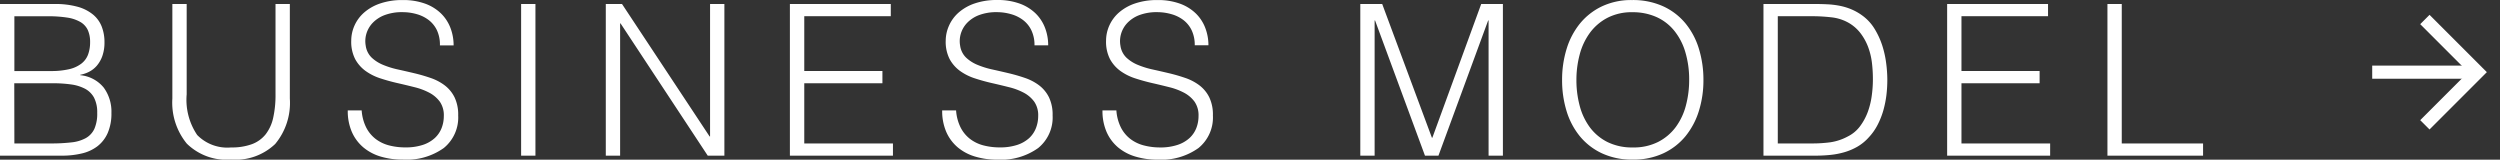 <svg xmlns="http://www.w3.org/2000/svg" xmlns:xlink="http://www.w3.org/1999/xlink" width="189.899" height="12.128" viewBox="0 0 189.899 12.128"><rect x="0" y="0" width="189.899" height="12.128" fill="#333333" stroke="none"/><defs><clipPath id="a"><rect x="18" width="9.707" height="8.707" fill="none"/></clipPath></defs><g transform="translate(-599.808 -6043.074)"><path d="M-82.1-.928h2.768a13.234,13.234,0,0,0,1.56-.08,2.889,2.889,0,0,0,1.1-.328,1.564,1.564,0,0,0,.648-.7,2.848,2.848,0,0,0,.216-1.208,2.42,2.42,0,0,0-.24-1.16,1.658,1.658,0,0,0-.688-.68,3.207,3.207,0,0,0-1.072-.328A10.025,10.025,0,0,0-79.208-5.5h-2.9Zm0-5.5h2.752a5.976,5.976,0,0,0,1.424-.144A2.416,2.416,0,0,0-77-7a1.564,1.564,0,0,0,.5-.688,2.671,2.671,0,0,0,.152-.936,2.161,2.161,0,0,0-.176-.92,1.394,1.394,0,0,0-.56-.608,2.854,2.854,0,0,0-1-.336,9.28,9.28,0,0,0-1.512-.1H-82.1ZM-83.192,0V-11.52h4.16a6.282,6.282,0,0,1,1.728.208,3.165,3.165,0,0,1,1.176.592,2.255,2.255,0,0,1,.664.92,3.224,3.224,0,0,1,.208,1.176,3.071,3.071,0,0,1-.16,1.048,2.329,2.329,0,0,1-.416.736,1.936,1.936,0,0,1-.584.464,2.444,2.444,0,0,1-.68.232v.032a2.6,2.6,0,0,1,1.784.944,3.08,3.08,0,0,1,.584,1.92,3.7,3.7,0,0,1-.28,1.52A2.586,2.586,0,0,1-75.784-.72a3.112,3.112,0,0,1-1.192.552A6.436,6.436,0,0,1-78.488,0ZM-70.1-11.52h1.088v6.864a4.764,4.764,0,0,0,.8,3.088,3.2,3.2,0,0,0,2.576.944,4.423,4.423,0,0,0,1.576-.248,2.4,2.4,0,0,0,1.048-.752A3.141,3.141,0,0,0-62.44-2.88a7.871,7.871,0,0,0,.176-1.776V-11.52h1.088v7.184A4.874,4.874,0,0,1-62.288-.888,4.37,4.37,0,0,1-65.64.3,4.316,4.316,0,0,1-69-.912a4.913,4.913,0,0,1-1.1-3.424ZM-55.72-3.44a3.413,3.413,0,0,0,.344,1.3,2.58,2.58,0,0,0,.72.872,2.853,2.853,0,0,0,1.016.488,4.813,4.813,0,0,0,1.232.152A4.105,4.105,0,0,0-51.08-.816a2.512,2.512,0,0,0,.912-.52,2.04,2.04,0,0,0,.52-.76,2.494,2.494,0,0,0,.168-.912,1.8,1.8,0,0,0-.3-1.088,2.345,2.345,0,0,0-.792-.68A4.848,4.848,0,0,0-51.7-5.2q-.632-.16-1.3-.312t-1.3-.36a4.08,4.08,0,0,1-1.12-.56,2.706,2.706,0,0,1-.792-.9,2.879,2.879,0,0,1-.3-1.4,2.817,2.817,0,0,1,.248-1.152,2.869,2.869,0,0,1,.736-.992,3.612,3.612,0,0,1,1.224-.688,5.154,5.154,0,0,1,1.7-.256,4.861,4.861,0,0,1,1.7.272,3.384,3.384,0,0,1,1.208.744,3.063,3.063,0,0,1,.72,1.1,3.667,3.667,0,0,1,.24,1.328h-1.04A2.586,2.586,0,0,0-50-9.52a2.131,2.131,0,0,0-.632-.784,2.7,2.7,0,0,0-.912-.448A3.882,3.882,0,0,0-52.6-10.9a3.713,3.713,0,0,0-1.4.232,2.459,2.459,0,0,0-.9.6,2.026,2.026,0,0,0-.464.816,1.964,1.964,0,0,0-.048.9,1.563,1.563,0,0,0,.448.9A2.827,2.827,0,0,0-54.1-6.9a6.511,6.511,0,0,0,1.128.352q.616.136,1.256.288a12.845,12.845,0,0,1,1.24.36,3.811,3.811,0,0,1,1.064.56,2.579,2.579,0,0,1,.744.9,3.045,3.045,0,0,1,.28,1.384,2.99,2.99,0,0,1-1.1,2.48A4.865,4.865,0,0,1-52.6.3,5.73,5.73,0,0,1-54.264.072a3.687,3.687,0,0,1-1.328-.7A3.234,3.234,0,0,1-56.464-1.8a3.981,3.981,0,0,1-.312-1.64ZM-43.608,0V-11.52h1.088V0Zm7.552-10.048h-.032V0h-1.088V-11.52h1.232l6.656,10.064h.032V-11.52h1.088V0h-1.264ZM-23.192,0V-11.52h7.664v.928H-22.1v4.16h5.936V-5.5H-22.1V-.928h6.736V0Zm12.624-3.44a3.413,3.413,0,0,0,.344,1.3,2.58,2.58,0,0,0,.72.872,2.853,2.853,0,0,0,1.016.488,4.813,4.813,0,0,0,1.232.152A4.106,4.106,0,0,0-5.928-.816a2.512,2.512,0,0,0,.912-.52A2.04,2.04,0,0,0-4.5-2.1a2.494,2.494,0,0,0,.168-.912,1.8,1.8,0,0,0-.3-1.088,2.345,2.345,0,0,0-.792-.68A4.848,4.848,0,0,0-6.544-5.2q-.632-.16-1.3-.312t-1.3-.36a4.08,4.08,0,0,1-1.12-.56,2.706,2.706,0,0,1-.792-.9,2.879,2.879,0,0,1-.3-1.4A2.817,2.817,0,0,1-11.1-9.888a2.869,2.869,0,0,1,.736-.992,3.612,3.612,0,0,1,1.224-.688,5.154,5.154,0,0,1,1.7-.256,4.861,4.861,0,0,1,1.7.272,3.384,3.384,0,0,1,1.208.744,3.063,3.063,0,0,1,.72,1.1,3.667,3.667,0,0,1,.24,1.328h-1.04A2.586,2.586,0,0,0-4.848-9.52,2.131,2.131,0,0,0-5.48-10.3a2.7,2.7,0,0,0-.912-.448A3.882,3.882,0,0,0-7.448-10.9a3.713,3.713,0,0,0-1.4.232,2.459,2.459,0,0,0-.9.6,2.026,2.026,0,0,0-.464.816,1.964,1.964,0,0,0-.048.9,1.563,1.563,0,0,0,.448.9,2.827,2.827,0,0,0,.864.552,6.51,6.51,0,0,0,1.128.352q.616.136,1.256.288a12.845,12.845,0,0,1,1.24.36,3.811,3.811,0,0,1,1.064.56,2.579,2.579,0,0,1,.744.9,3.045,3.045,0,0,1,.28,1.384,2.99,2.99,0,0,1-1.1,2.48,4.865,4.865,0,0,1-3.1.88A5.73,5.73,0,0,1-9.112.072a3.687,3.687,0,0,1-1.328-.7A3.234,3.234,0,0,1-11.312-1.8a3.981,3.981,0,0,1-.312-1.64Zm12.176,0a3.413,3.413,0,0,0,.344,1.3,2.58,2.58,0,0,0,.72.872,2.853,2.853,0,0,0,1.016.488A4.813,4.813,0,0,0,4.92-.624,4.106,4.106,0,0,0,6.248-.816a2.512,2.512,0,0,0,.912-.52,2.04,2.04,0,0,0,.52-.76,2.494,2.494,0,0,0,.168-.912,1.8,1.8,0,0,0-.3-1.088,2.345,2.345,0,0,0-.792-.68A4.848,4.848,0,0,0,5.632-5.2Q5-5.36,4.336-5.512t-1.3-.36a4.08,4.08,0,0,1-1.12-.56,2.706,2.706,0,0,1-.792-.9,2.879,2.879,0,0,1-.3-1.4,2.817,2.817,0,0,1,.248-1.152,2.869,2.869,0,0,1,.736-.992,3.612,3.612,0,0,1,1.224-.688,5.154,5.154,0,0,1,1.7-.256,4.861,4.861,0,0,1,1.7.272,3.384,3.384,0,0,1,1.208.744,3.063,3.063,0,0,1,.72,1.1A3.667,3.667,0,0,1,8.6-8.384H7.56A2.586,2.586,0,0,0,7.328-9.52,2.131,2.131,0,0,0,6.7-10.3a2.7,2.7,0,0,0-.912-.448A3.882,3.882,0,0,0,4.728-10.9a3.713,3.713,0,0,0-1.4.232,2.459,2.459,0,0,0-.9.6,2.026,2.026,0,0,0-.464.816,1.964,1.964,0,0,0-.048.9,1.563,1.563,0,0,0,.448.9,2.827,2.827,0,0,0,.864.552,6.51,6.51,0,0,0,1.128.352q.616.136,1.256.288a12.845,12.845,0,0,1,1.24.36,3.811,3.811,0,0,1,1.064.56,2.579,2.579,0,0,1,.744.9,3.045,3.045,0,0,1,.28,1.384,2.99,2.99,0,0,1-1.1,2.48,4.865,4.865,0,0,1-3.1.88A5.73,5.73,0,0,1,3.064.072a3.687,3.687,0,0,1-1.328-.7A3.234,3.234,0,0,1,.864-1.8,3.981,3.981,0,0,1,.552-3.44ZM20.136,0V-11.52H21.8L25.576-1.36h.032L29.32-11.52h1.648V0H29.88V-10.272h-.032L26.072,0H25.048L21.256-10.272h-.032V0ZM35.464-5.744a7.919,7.919,0,0,1,.344-2.368,5.694,5.694,0,0,1,1.016-1.928,4.832,4.832,0,0,1,1.664-1.3,5.192,5.192,0,0,1,2.288-.48,5.548,5.548,0,0,1,2.36.472,4.769,4.769,0,0,1,1.7,1.3A5.607,5.607,0,0,1,45.856-8.12,8,8,0,0,1,46.2-5.744,7.785,7.785,0,0,1,45.856-3.4,5.706,5.706,0,0,1,44.84-1.48a4.792,4.792,0,0,1-1.68,1.3A5.375,5.375,0,0,1,40.824.3a5.375,5.375,0,0,1-2.336-.48,4.792,4.792,0,0,1-1.68-1.3A5.6,5.6,0,0,1,35.8-3.4,7.957,7.957,0,0,1,35.464-5.744ZM40.84-.624a4.1,4.1,0,0,0,1.928-.424A3.846,3.846,0,0,0,44.1-2.176a4.8,4.8,0,0,0,.768-1.632,7.467,7.467,0,0,0,.248-1.936,7.239,7.239,0,0,0-.3-2.152A4.668,4.668,0,0,0,43.96-9.52a3.673,3.673,0,0,0-1.36-1.024,4.4,4.4,0,0,0-1.792-.352,4,4,0,0,0-1.912.432A3.889,3.889,0,0,0,37.568-9.32,4.892,4.892,0,0,0,36.8-7.68a7.467,7.467,0,0,0-.248,1.936A7.53,7.53,0,0,0,36.8-3.792a4.8,4.8,0,0,0,.768,1.632A3.769,3.769,0,0,0,38.9-1.04,4.2,4.2,0,0,0,40.84-.624ZM50.76,0V-11.52H54.7q.48,0,.944.024a6.456,6.456,0,0,1,.912.112,4.563,4.563,0,0,1,.872.264,4.1,4.1,0,0,1,.824.464,3.5,3.5,0,0,1,.944,1.016,5.9,5.9,0,0,1,.584,1.264,7.411,7.411,0,0,1,.3,1.344,9.836,9.836,0,0,1,.088,1.256A9.668,9.668,0,0,1,60.1-4.608a7.7,7.7,0,0,1-.232,1.16A5.978,5.978,0,0,1,59.44-2.36a4.181,4.181,0,0,1-.664.952,3.542,3.542,0,0,1-.872.72,4.52,4.52,0,0,1-.992.424,5.952,5.952,0,0,1-1.08.208Q55.272,0,54.7,0Zm1.088-.928h2.608a10.3,10.3,0,0,0,1.384-.088,4.01,4.01,0,0,0,1.32-.44A2.607,2.607,0,0,0,58.1-2.24a4.315,4.315,0,0,0,.584-1.08,5.791,5.791,0,0,0,.3-1.224,9.049,9.049,0,0,0,.088-1.232A10.377,10.377,0,0,0,59-7.048a5.208,5.208,0,0,0-.3-1.232,4.1,4.1,0,0,0-.608-1.072,3.044,3.044,0,0,0-.992-.808,3.39,3.39,0,0,0-1.216-.352,12.6,12.6,0,0,0-1.424-.08H51.848ZM64.712,0V-11.52h7.664v.928H65.8v4.16h5.936V-5.5H65.8V-.928h6.736V0ZM76.888,0V-11.52h1.088V-.928h6.176V0Z" transform="translate(683 6054.898)" fill="#fff"/><g transform="translate(780 6044.555)"><g transform="translate(-18 -0.354)" clip-path="url(#a)" style="isolation:isolate"><g transform="translate(-777 -6712.086)"><g transform="translate(-454.5 3484.426)"><path d="M2642.967,2057l4,4-4,4" transform="translate(-1407.467 1171.014)" fill="none" stroke="#fff" stroke-width="1"/><line x2="7.5" transform="translate(1231.5 3232.014)" fill="none" stroke="#fff" stroke-width="1"/></g><g transform="translate(-436.5 3484.426)"><path d="M2642.967,2057l4,4-4,4" transform="translate(-1407.467 1171.014)" fill="none" stroke="#fff" stroke-width="1"/><line x2="7.5" transform="translate(1231.5 3232.014)" fill="none" stroke="#fff" stroke-width="1"/></g></g></g></g></g></svg>